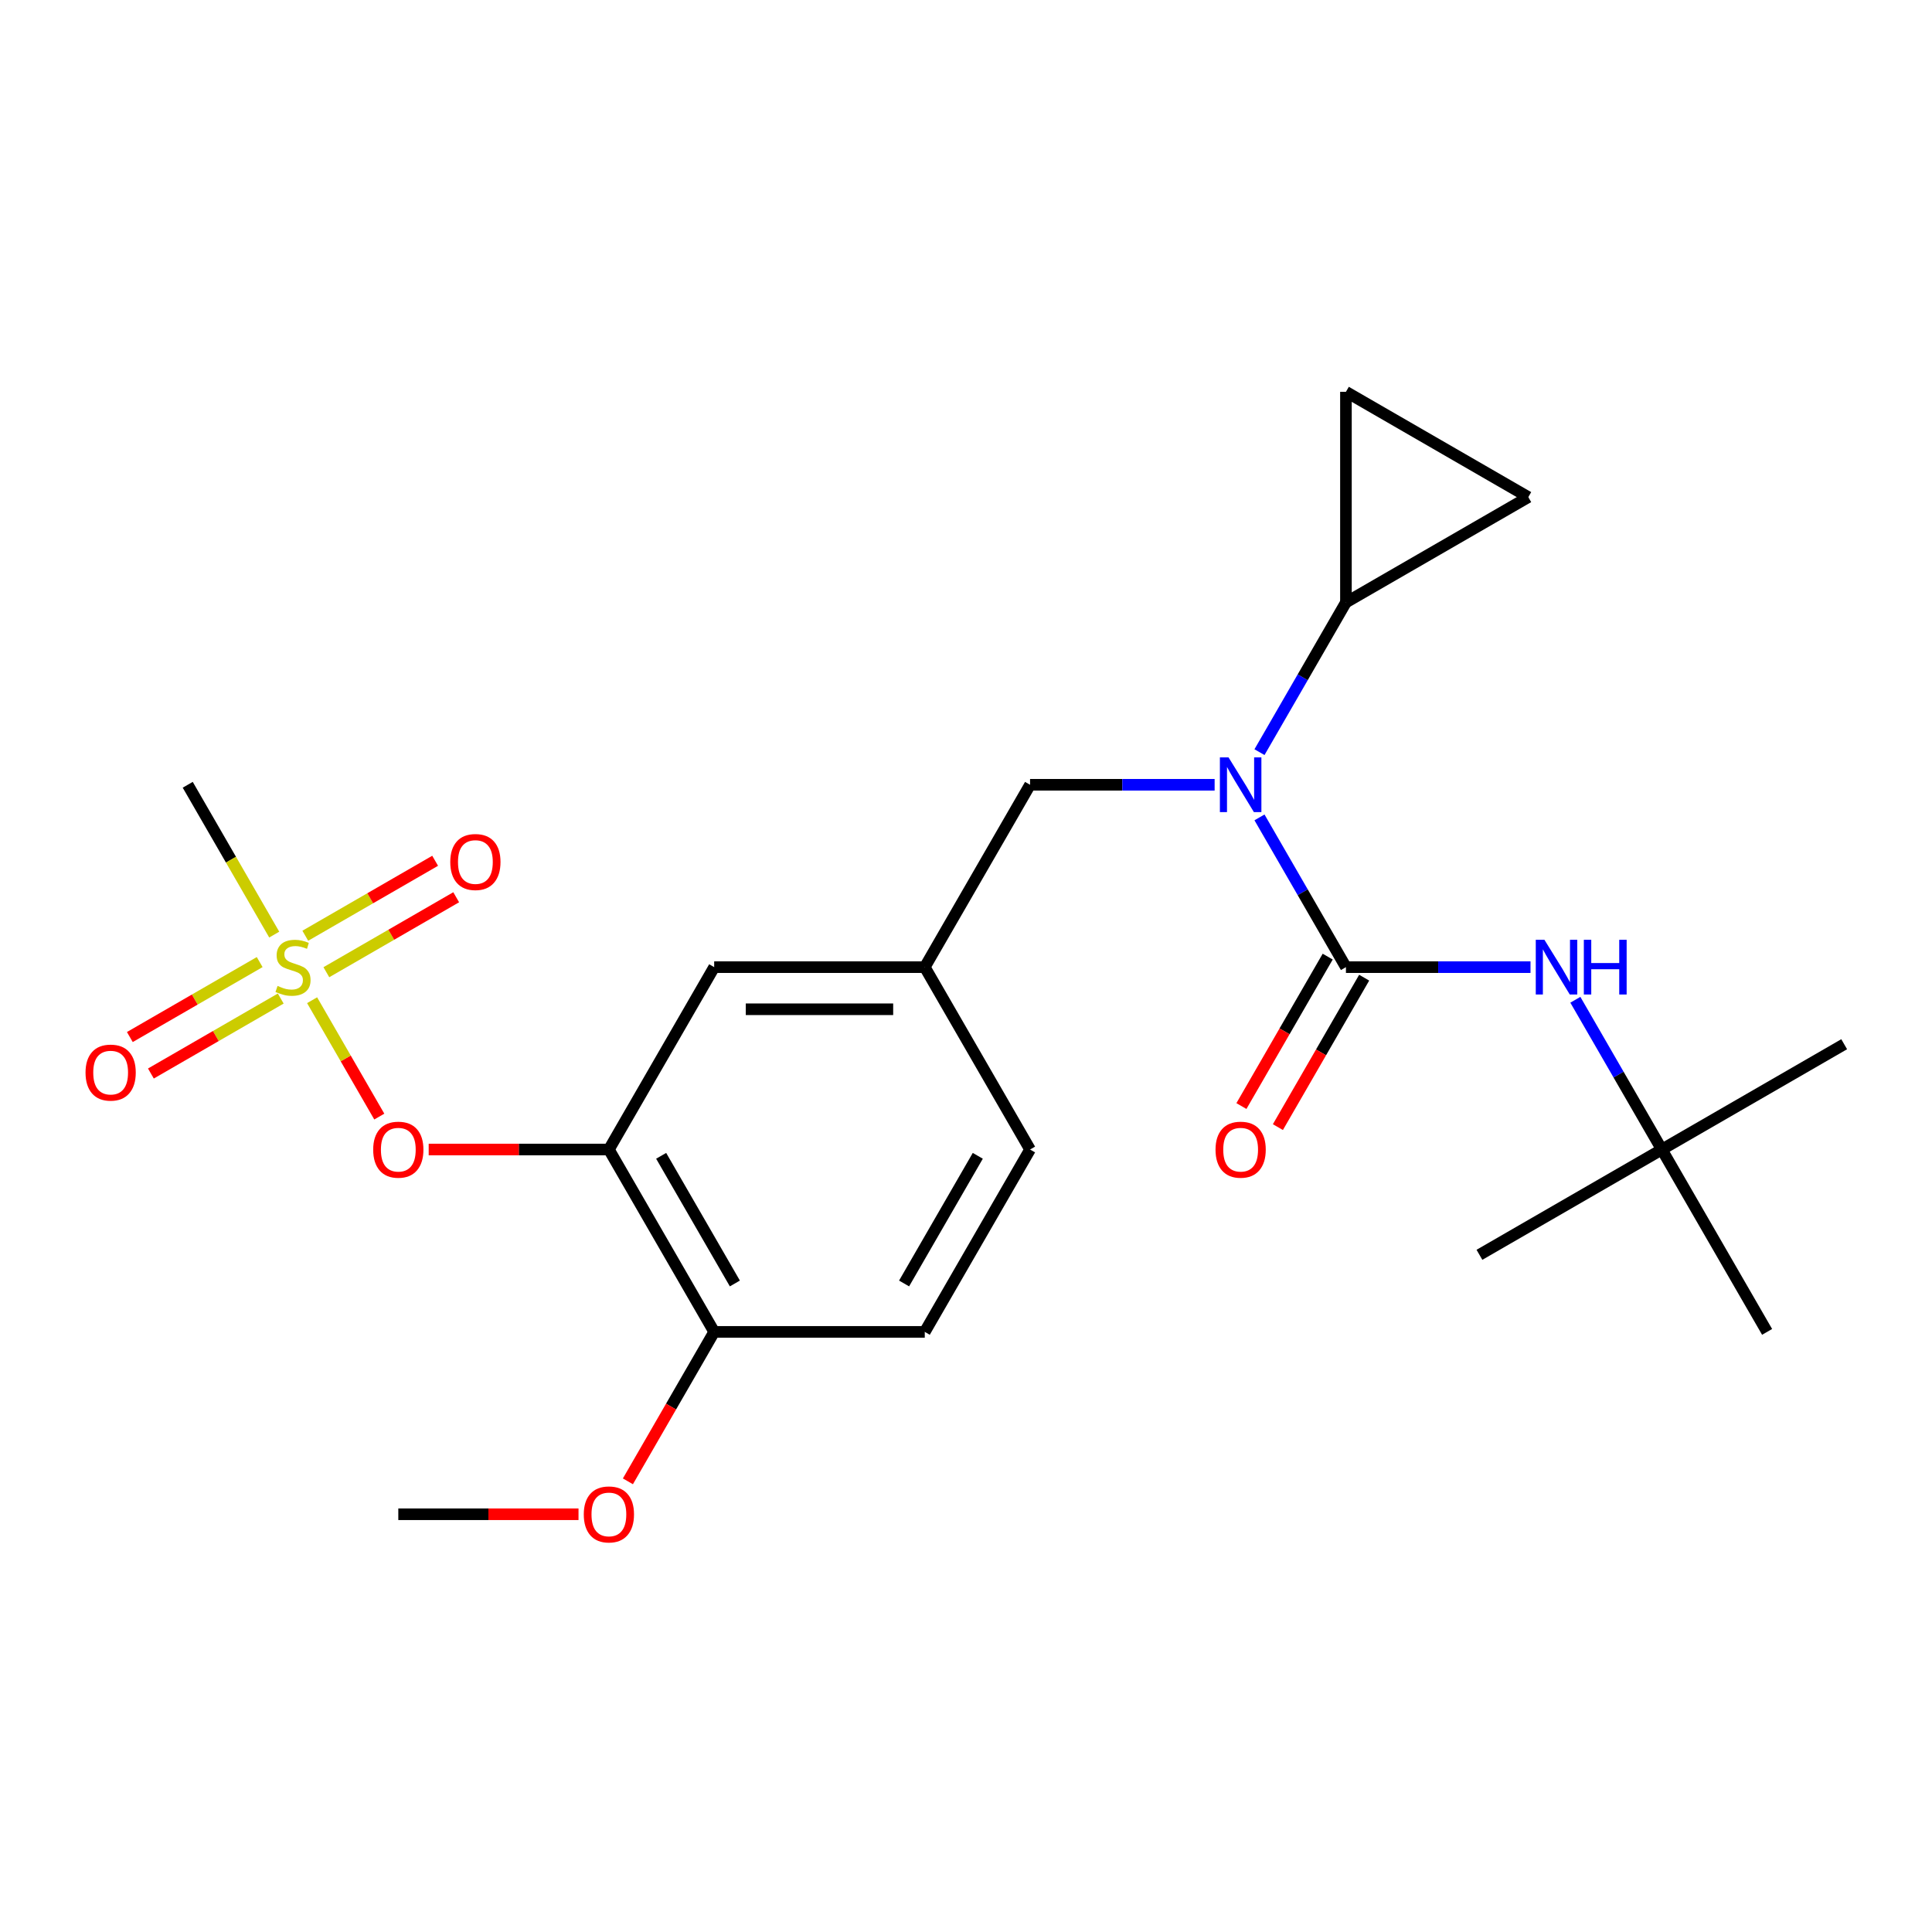 <?xml version='1.0' encoding='iso-8859-1'?>
<svg version='1.1' baseProfile='full'
              xmlns='http://www.w3.org/2000/svg'
                      xmlns:rdkit='http://www.rdkit.org/xml'
                      xmlns:xlink='http://www.w3.org/1999/xlink'
                  xml:space='preserve'
width='1000px' height='1000px' viewBox='0 0 1000 1000'>
<!-- END OF HEADER -->
<rect style='opacity:1.0;fill:#FFFFFF;stroke:none' width='1000' height='1000' x='0' y='0'> </rect>
<path class='bond-0' d='M 533.158,406.199 L 580.924,406.199' style='fill:none;fill-rule:evenodd;stroke:#000000;stroke-width:6px;stroke-linecap:butt;stroke-linejoin:miter;stroke-opacity:1' />
<path class='bond-0' d='M 580.924,406.199 L 628.69,406.199' style='fill:none;fill-rule:evenodd;stroke:#0000FF;stroke-width:6px;stroke-linecap:butt;stroke-linejoin:miter;stroke-opacity:1' />
<path class='bond-1' d='M 533.158,406.199 L 478.659,500.593' style='fill:none;fill-rule:evenodd;stroke:#000000;stroke-width:6px;stroke-linecap:butt;stroke-linejoin:miter;stroke-opacity:1' />
<path class='bond-2' d='M 651.904,389.314 L 674.279,350.559' style='fill:none;fill-rule:evenodd;stroke:#0000FF;stroke-width:6px;stroke-linecap:butt;stroke-linejoin:miter;stroke-opacity:1' />
<path class='bond-2' d='M 674.279,350.559 L 696.654,311.804' style='fill:none;fill-rule:evenodd;stroke:#000000;stroke-width:6px;stroke-linecap:butt;stroke-linejoin:miter;stroke-opacity:1' />
<path class='bond-3' d='M 651.904,423.084 L 674.279,461.839' style='fill:none;fill-rule:evenodd;stroke:#0000FF;stroke-width:6px;stroke-linecap:butt;stroke-linejoin:miter;stroke-opacity:1' />
<path class='bond-3' d='M 674.279,461.839 L 696.654,500.593' style='fill:none;fill-rule:evenodd;stroke:#000000;stroke-width:6px;stroke-linecap:butt;stroke-linejoin:miter;stroke-opacity:1' />
<path class='bond-4' d='M 687.215,495.144 L 664.886,533.819' style='fill:none;fill-rule:evenodd;stroke:#000000;stroke-width:6px;stroke-linecap:butt;stroke-linejoin:miter;stroke-opacity:1' />
<path class='bond-4' d='M 664.886,533.819 L 642.557,572.493' style='fill:none;fill-rule:evenodd;stroke:#FF0000;stroke-width:6px;stroke-linecap:butt;stroke-linejoin:miter;stroke-opacity:1' />
<path class='bond-4' d='M 706.094,506.043 L 683.765,544.718' style='fill:none;fill-rule:evenodd;stroke:#000000;stroke-width:6px;stroke-linecap:butt;stroke-linejoin:miter;stroke-opacity:1' />
<path class='bond-4' d='M 683.765,544.718 L 661.436,583.393' style='fill:none;fill-rule:evenodd;stroke:#FF0000;stroke-width:6px;stroke-linecap:butt;stroke-linejoin:miter;stroke-opacity:1' />
<path class='bond-5' d='M 696.654,500.593 L 744.42,500.593' style='fill:none;fill-rule:evenodd;stroke:#000000;stroke-width:6px;stroke-linecap:butt;stroke-linejoin:miter;stroke-opacity:1' />
<path class='bond-5' d='M 744.42,500.593 L 792.187,500.593' style='fill:none;fill-rule:evenodd;stroke:#0000FF;stroke-width:6px;stroke-linecap:butt;stroke-linejoin:miter;stroke-opacity:1' />
<path class='bond-6' d='M 815.4,517.478 L 837.776,556.233' style='fill:none;fill-rule:evenodd;stroke:#0000FF;stroke-width:6px;stroke-linecap:butt;stroke-linejoin:miter;stroke-opacity:1' />
<path class='bond-6' d='M 837.776,556.233 L 860.151,594.988' style='fill:none;fill-rule:evenodd;stroke:#000000;stroke-width:6px;stroke-linecap:butt;stroke-linejoin:miter;stroke-opacity:1' />
<path class='bond-7' d='M 860.151,594.988 L 954.545,540.489' style='fill:none;fill-rule:evenodd;stroke:#000000;stroke-width:6px;stroke-linecap:butt;stroke-linejoin:miter;stroke-opacity:1' />
<path class='bond-8' d='M 860.151,594.988 L 765.756,649.487' style='fill:none;fill-rule:evenodd;stroke:#000000;stroke-width:6px;stroke-linecap:butt;stroke-linejoin:miter;stroke-opacity:1' />
<path class='bond-9' d='M 860.151,594.988 L 914.65,689.383' style='fill:none;fill-rule:evenodd;stroke:#000000;stroke-width:6px;stroke-linecap:butt;stroke-linejoin:miter;stroke-opacity:1' />
<path class='bond-10' d='M 696.654,311.804 L 696.654,202.806' style='fill:none;fill-rule:evenodd;stroke:#000000;stroke-width:6px;stroke-linecap:butt;stroke-linejoin:miter;stroke-opacity:1' />
<path class='bond-11' d='M 696.654,311.804 L 791.049,257.305' style='fill:none;fill-rule:evenodd;stroke:#000000;stroke-width:6px;stroke-linecap:butt;stroke-linejoin:miter;stroke-opacity:1' />
<path class='bond-12' d='M 696.654,202.806 L 791.049,257.305' style='fill:none;fill-rule:evenodd;stroke:#000000;stroke-width:6px;stroke-linecap:butt;stroke-linejoin:miter;stroke-opacity:1' />
<path class='bond-13' d='M 533.158,594.988 L 478.659,689.383' style='fill:none;fill-rule:evenodd;stroke:#000000;stroke-width:6px;stroke-linecap:butt;stroke-linejoin:miter;stroke-opacity:1' />
<path class='bond-13' d='M 506.104,598.248 L 467.955,664.324' style='fill:none;fill-rule:evenodd;stroke:#000000;stroke-width:6px;stroke-linecap:butt;stroke-linejoin:miter;stroke-opacity:1' />
<path class='bond-14' d='M 533.158,594.988 L 478.659,500.593' style='fill:none;fill-rule:evenodd;stroke:#000000;stroke-width:6px;stroke-linecap:butt;stroke-linejoin:miter;stroke-opacity:1' />
<path class='bond-15' d='M 478.659,689.383 L 369.661,689.383' style='fill:none;fill-rule:evenodd;stroke:#000000;stroke-width:6px;stroke-linecap:butt;stroke-linejoin:miter;stroke-opacity:1' />
<path class='bond-16' d='M 369.661,689.383 L 315.162,594.988' style='fill:none;fill-rule:evenodd;stroke:#000000;stroke-width:6px;stroke-linecap:butt;stroke-linejoin:miter;stroke-opacity:1' />
<path class='bond-16' d='M 380.365,664.324 L 342.216,598.248' style='fill:none;fill-rule:evenodd;stroke:#000000;stroke-width:6px;stroke-linecap:butt;stroke-linejoin:miter;stroke-opacity:1' />
<path class='bond-17' d='M 369.661,689.383 L 347.332,728.058' style='fill:none;fill-rule:evenodd;stroke:#000000;stroke-width:6px;stroke-linecap:butt;stroke-linejoin:miter;stroke-opacity:1' />
<path class='bond-17' d='M 347.332,728.058 L 325.003,766.733' style='fill:none;fill-rule:evenodd;stroke:#FF0000;stroke-width:6px;stroke-linecap:butt;stroke-linejoin:miter;stroke-opacity:1' />
<path class='bond-18' d='M 315.162,594.988 L 369.661,500.593' style='fill:none;fill-rule:evenodd;stroke:#000000;stroke-width:6px;stroke-linecap:butt;stroke-linejoin:miter;stroke-opacity:1' />
<path class='bond-19' d='M 315.162,594.988 L 268.526,594.988' style='fill:none;fill-rule:evenodd;stroke:#000000;stroke-width:6px;stroke-linecap:butt;stroke-linejoin:miter;stroke-opacity:1' />
<path class='bond-19' d='M 268.526,594.988 L 221.889,594.988' style='fill:none;fill-rule:evenodd;stroke:#FF0000;stroke-width:6px;stroke-linecap:butt;stroke-linejoin:miter;stroke-opacity:1' />
<path class='bond-20' d='M 369.661,500.593 L 478.659,500.593' style='fill:none;fill-rule:evenodd;stroke:#000000;stroke-width:6px;stroke-linecap:butt;stroke-linejoin:miter;stroke-opacity:1' />
<path class='bond-20' d='M 386.011,522.393 L 462.309,522.393' style='fill:none;fill-rule:evenodd;stroke:#000000;stroke-width:6px;stroke-linecap:butt;stroke-linejoin:miter;stroke-opacity:1' />
<path class='bond-21' d='M 97.167,406.199 L 119.553,444.974' style='fill:none;fill-rule:evenodd;stroke:#000000;stroke-width:6px;stroke-linecap:butt;stroke-linejoin:miter;stroke-opacity:1' />
<path class='bond-21' d='M 119.553,444.974 L 141.94,483.749' style='fill:none;fill-rule:evenodd;stroke:#CCCC00;stroke-width:6px;stroke-linecap:butt;stroke-linejoin:miter;stroke-opacity:1' />
<path class='bond-22' d='M 196.323,577.943 L 178.935,547.825' style='fill:none;fill-rule:evenodd;stroke:#FF0000;stroke-width:6px;stroke-linecap:butt;stroke-linejoin:miter;stroke-opacity:1' />
<path class='bond-22' d='M 178.935,547.825 L 161.546,517.706' style='fill:none;fill-rule:evenodd;stroke:#CCCC00;stroke-width:6px;stroke-linecap:butt;stroke-linejoin:miter;stroke-opacity:1' />
<path class='bond-23' d='M 168.92,503.217 L 202.523,483.817' style='fill:none;fill-rule:evenodd;stroke:#CCCC00;stroke-width:6px;stroke-linecap:butt;stroke-linejoin:miter;stroke-opacity:1' />
<path class='bond-23' d='M 202.523,483.817 L 236.126,464.416' style='fill:none;fill-rule:evenodd;stroke:#FF0000;stroke-width:6px;stroke-linecap:butt;stroke-linejoin:miter;stroke-opacity:1' />
<path class='bond-23' d='M 158.021,484.338 L 191.623,464.938' style='fill:none;fill-rule:evenodd;stroke:#CCCC00;stroke-width:6px;stroke-linecap:butt;stroke-linejoin:miter;stroke-opacity:1' />
<path class='bond-23' d='M 191.623,464.938 L 225.226,445.537' style='fill:none;fill-rule:evenodd;stroke:#FF0000;stroke-width:6px;stroke-linecap:butt;stroke-linejoin:miter;stroke-opacity:1' />
<path class='bond-24' d='M 134.411,497.97 L 100.808,517.37' style='fill:none;fill-rule:evenodd;stroke:#CCCC00;stroke-width:6px;stroke-linecap:butt;stroke-linejoin:miter;stroke-opacity:1' />
<path class='bond-24' d='M 100.808,517.37 L 67.205,536.771' style='fill:none;fill-rule:evenodd;stroke:#FF0000;stroke-width:6px;stroke-linecap:butt;stroke-linejoin:miter;stroke-opacity:1' />
<path class='bond-24' d='M 145.31,516.849 L 111.708,536.249' style='fill:none;fill-rule:evenodd;stroke:#CCCC00;stroke-width:6px;stroke-linecap:butt;stroke-linejoin:miter;stroke-opacity:1' />
<path class='bond-24' d='M 111.708,536.249 L 78.105,555.65' style='fill:none;fill-rule:evenodd;stroke:#FF0000;stroke-width:6px;stroke-linecap:butt;stroke-linejoin:miter;stroke-opacity:1' />
<path class='bond-25' d='M 299.437,783.778 L 252.801,783.778' style='fill:none;fill-rule:evenodd;stroke:#FF0000;stroke-width:6px;stroke-linecap:butt;stroke-linejoin:miter;stroke-opacity:1' />
<path class='bond-25' d='M 252.801,783.778 L 206.164,783.778' style='fill:none;fill-rule:evenodd;stroke:#000000;stroke-width:6px;stroke-linecap:butt;stroke-linejoin:miter;stroke-opacity:1' />
<path  class='atom-1' d='M 635.895 392.039
L 645.175 407.039
Q 646.095 408.519, 647.575 411.199
Q 649.055 413.879, 649.135 414.039
L 649.135 392.039
L 652.895 392.039
L 652.895 420.359
L 649.015 420.359
L 639.055 403.959
Q 637.895 402.039, 636.655 399.839
Q 635.455 397.639, 635.095 396.959
L 635.095 420.359
L 631.415 420.359
L 631.415 392.039
L 635.895 392.039
' fill='#0000FF'/>
<path  class='atom-3' d='M 629.155 595.068
Q 629.155 588.268, 632.515 584.468
Q 635.875 580.668, 642.155 580.668
Q 648.435 580.668, 651.795 584.468
Q 655.155 588.268, 655.155 595.068
Q 655.155 601.948, 651.755 605.868
Q 648.355 609.748, 642.155 609.748
Q 635.915 609.748, 632.515 605.868
Q 629.155 601.988, 629.155 595.068
M 642.155 606.548
Q 646.475 606.548, 648.795 603.668
Q 651.155 600.748, 651.155 595.068
Q 651.155 589.508, 648.795 586.708
Q 646.475 583.868, 642.155 583.868
Q 637.835 583.868, 635.475 586.668
Q 633.155 589.468, 633.155 595.068
Q 633.155 600.788, 635.475 603.668
Q 637.835 606.548, 642.155 606.548
' fill='#FF0000'/>
<path  class='atom-4' d='M 799.392 486.433
L 808.672 501.433
Q 809.592 502.913, 811.072 505.593
Q 812.552 508.273, 812.632 508.433
L 812.632 486.433
L 816.392 486.433
L 816.392 514.753
L 812.512 514.753
L 802.552 498.353
Q 801.392 496.433, 800.152 494.233
Q 798.952 492.033, 798.592 491.353
L 798.592 514.753
L 794.912 514.753
L 794.912 486.433
L 799.392 486.433
' fill='#0000FF'/>
<path  class='atom-4' d='M 819.792 486.433
L 823.632 486.433
L 823.632 498.473
L 838.112 498.473
L 838.112 486.433
L 841.952 486.433
L 841.952 514.753
L 838.112 514.753
L 838.112 501.673
L 823.632 501.673
L 823.632 514.753
L 819.792 514.753
L 819.792 486.433
' fill='#0000FF'/>
<path  class='atom-17' d='M 193.164 595.068
Q 193.164 588.268, 196.524 584.468
Q 199.884 580.668, 206.164 580.668
Q 212.444 580.668, 215.804 584.468
Q 219.164 588.268, 219.164 595.068
Q 219.164 601.948, 215.764 605.868
Q 212.364 609.748, 206.164 609.748
Q 199.924 609.748, 196.524 605.868
Q 193.164 601.988, 193.164 595.068
M 206.164 606.548
Q 210.484 606.548, 212.804 603.668
Q 215.164 600.748, 215.164 595.068
Q 215.164 589.508, 212.804 586.708
Q 210.484 583.868, 206.164 583.868
Q 201.844 583.868, 199.484 586.668
Q 197.164 589.468, 197.164 595.068
Q 197.164 600.788, 199.484 603.668
Q 201.844 606.548, 206.164 606.548
' fill='#FF0000'/>
<path  class='atom-18' d='M 143.666 510.313
Q 143.986 510.433, 145.306 510.993
Q 146.626 511.553, 148.066 511.913
Q 149.546 512.233, 150.986 512.233
Q 153.666 512.233, 155.226 510.953
Q 156.786 509.633, 156.786 507.353
Q 156.786 505.793, 155.986 504.833
Q 155.226 503.873, 154.026 503.353
Q 152.826 502.833, 150.826 502.233
Q 148.306 501.473, 146.786 500.753
Q 145.306 500.033, 144.226 498.513
Q 143.186 496.993, 143.186 494.433
Q 143.186 490.873, 145.586 488.673
Q 148.026 486.473, 152.826 486.473
Q 156.106 486.473, 159.826 488.033
L 158.906 491.113
Q 155.506 489.713, 152.946 489.713
Q 150.186 489.713, 148.666 490.873
Q 147.146 491.993, 147.186 493.953
Q 147.186 495.473, 147.946 496.393
Q 148.746 497.313, 149.866 497.833
Q 151.026 498.353, 152.946 498.953
Q 155.506 499.753, 157.026 500.553
Q 158.546 501.353, 159.626 502.993
Q 160.746 504.593, 160.746 507.353
Q 160.746 511.273, 158.106 513.393
Q 155.506 515.473, 151.146 515.473
Q 148.626 515.473, 146.706 514.913
Q 144.826 514.393, 142.586 513.473
L 143.666 510.313
' fill='#CCCC00'/>
<path  class='atom-19' d='M 233.06 446.175
Q 233.06 439.375, 236.42 435.575
Q 239.78 431.775, 246.06 431.775
Q 252.34 431.775, 255.7 435.575
Q 259.06 439.375, 259.06 446.175
Q 259.06 453.055, 255.66 456.975
Q 252.26 460.855, 246.06 460.855
Q 239.82 460.855, 236.42 456.975
Q 233.06 453.095, 233.06 446.175
M 246.06 457.655
Q 250.38 457.655, 252.7 454.775
Q 255.06 451.855, 255.06 446.175
Q 255.06 440.615, 252.7 437.815
Q 250.38 434.975, 246.06 434.975
Q 241.74 434.975, 239.38 437.775
Q 237.06 440.575, 237.06 446.175
Q 237.06 451.895, 239.38 454.775
Q 241.74 457.655, 246.06 457.655
' fill='#FF0000'/>
<path  class='atom-20' d='M 44.271 555.172
Q 44.271 548.372, 47.631 544.572
Q 50.991 540.772, 57.271 540.772
Q 63.551 540.772, 66.911 544.572
Q 70.271 548.372, 70.271 555.172
Q 70.271 562.052, 66.871 565.972
Q 63.471 569.852, 57.271 569.852
Q 51.031 569.852, 47.631 565.972
Q 44.271 562.092, 44.271 555.172
M 57.271 566.652
Q 61.591 566.652, 63.911 563.772
Q 66.271 560.852, 66.271 555.172
Q 66.271 549.612, 63.911 546.812
Q 61.591 543.972, 57.271 543.972
Q 52.951 543.972, 50.591 546.772
Q 48.271 549.572, 48.271 555.172
Q 48.271 560.892, 50.591 563.772
Q 52.951 566.652, 57.271 566.652
' fill='#FF0000'/>
<path  class='atom-21' d='M 302.162 783.858
Q 302.162 777.058, 305.522 773.258
Q 308.882 769.458, 315.162 769.458
Q 321.442 769.458, 324.802 773.258
Q 328.162 777.058, 328.162 783.858
Q 328.162 790.738, 324.762 794.658
Q 321.362 798.538, 315.162 798.538
Q 308.922 798.538, 305.522 794.658
Q 302.162 790.778, 302.162 783.858
M 315.162 795.338
Q 319.482 795.338, 321.802 792.458
Q 324.162 789.538, 324.162 783.858
Q 324.162 778.298, 321.802 775.498
Q 319.482 772.658, 315.162 772.658
Q 310.842 772.658, 308.482 775.458
Q 306.162 778.258, 306.162 783.858
Q 306.162 789.578, 308.482 792.458
Q 310.842 795.338, 315.162 795.338
' fill='#FF0000'/>
</svg>
